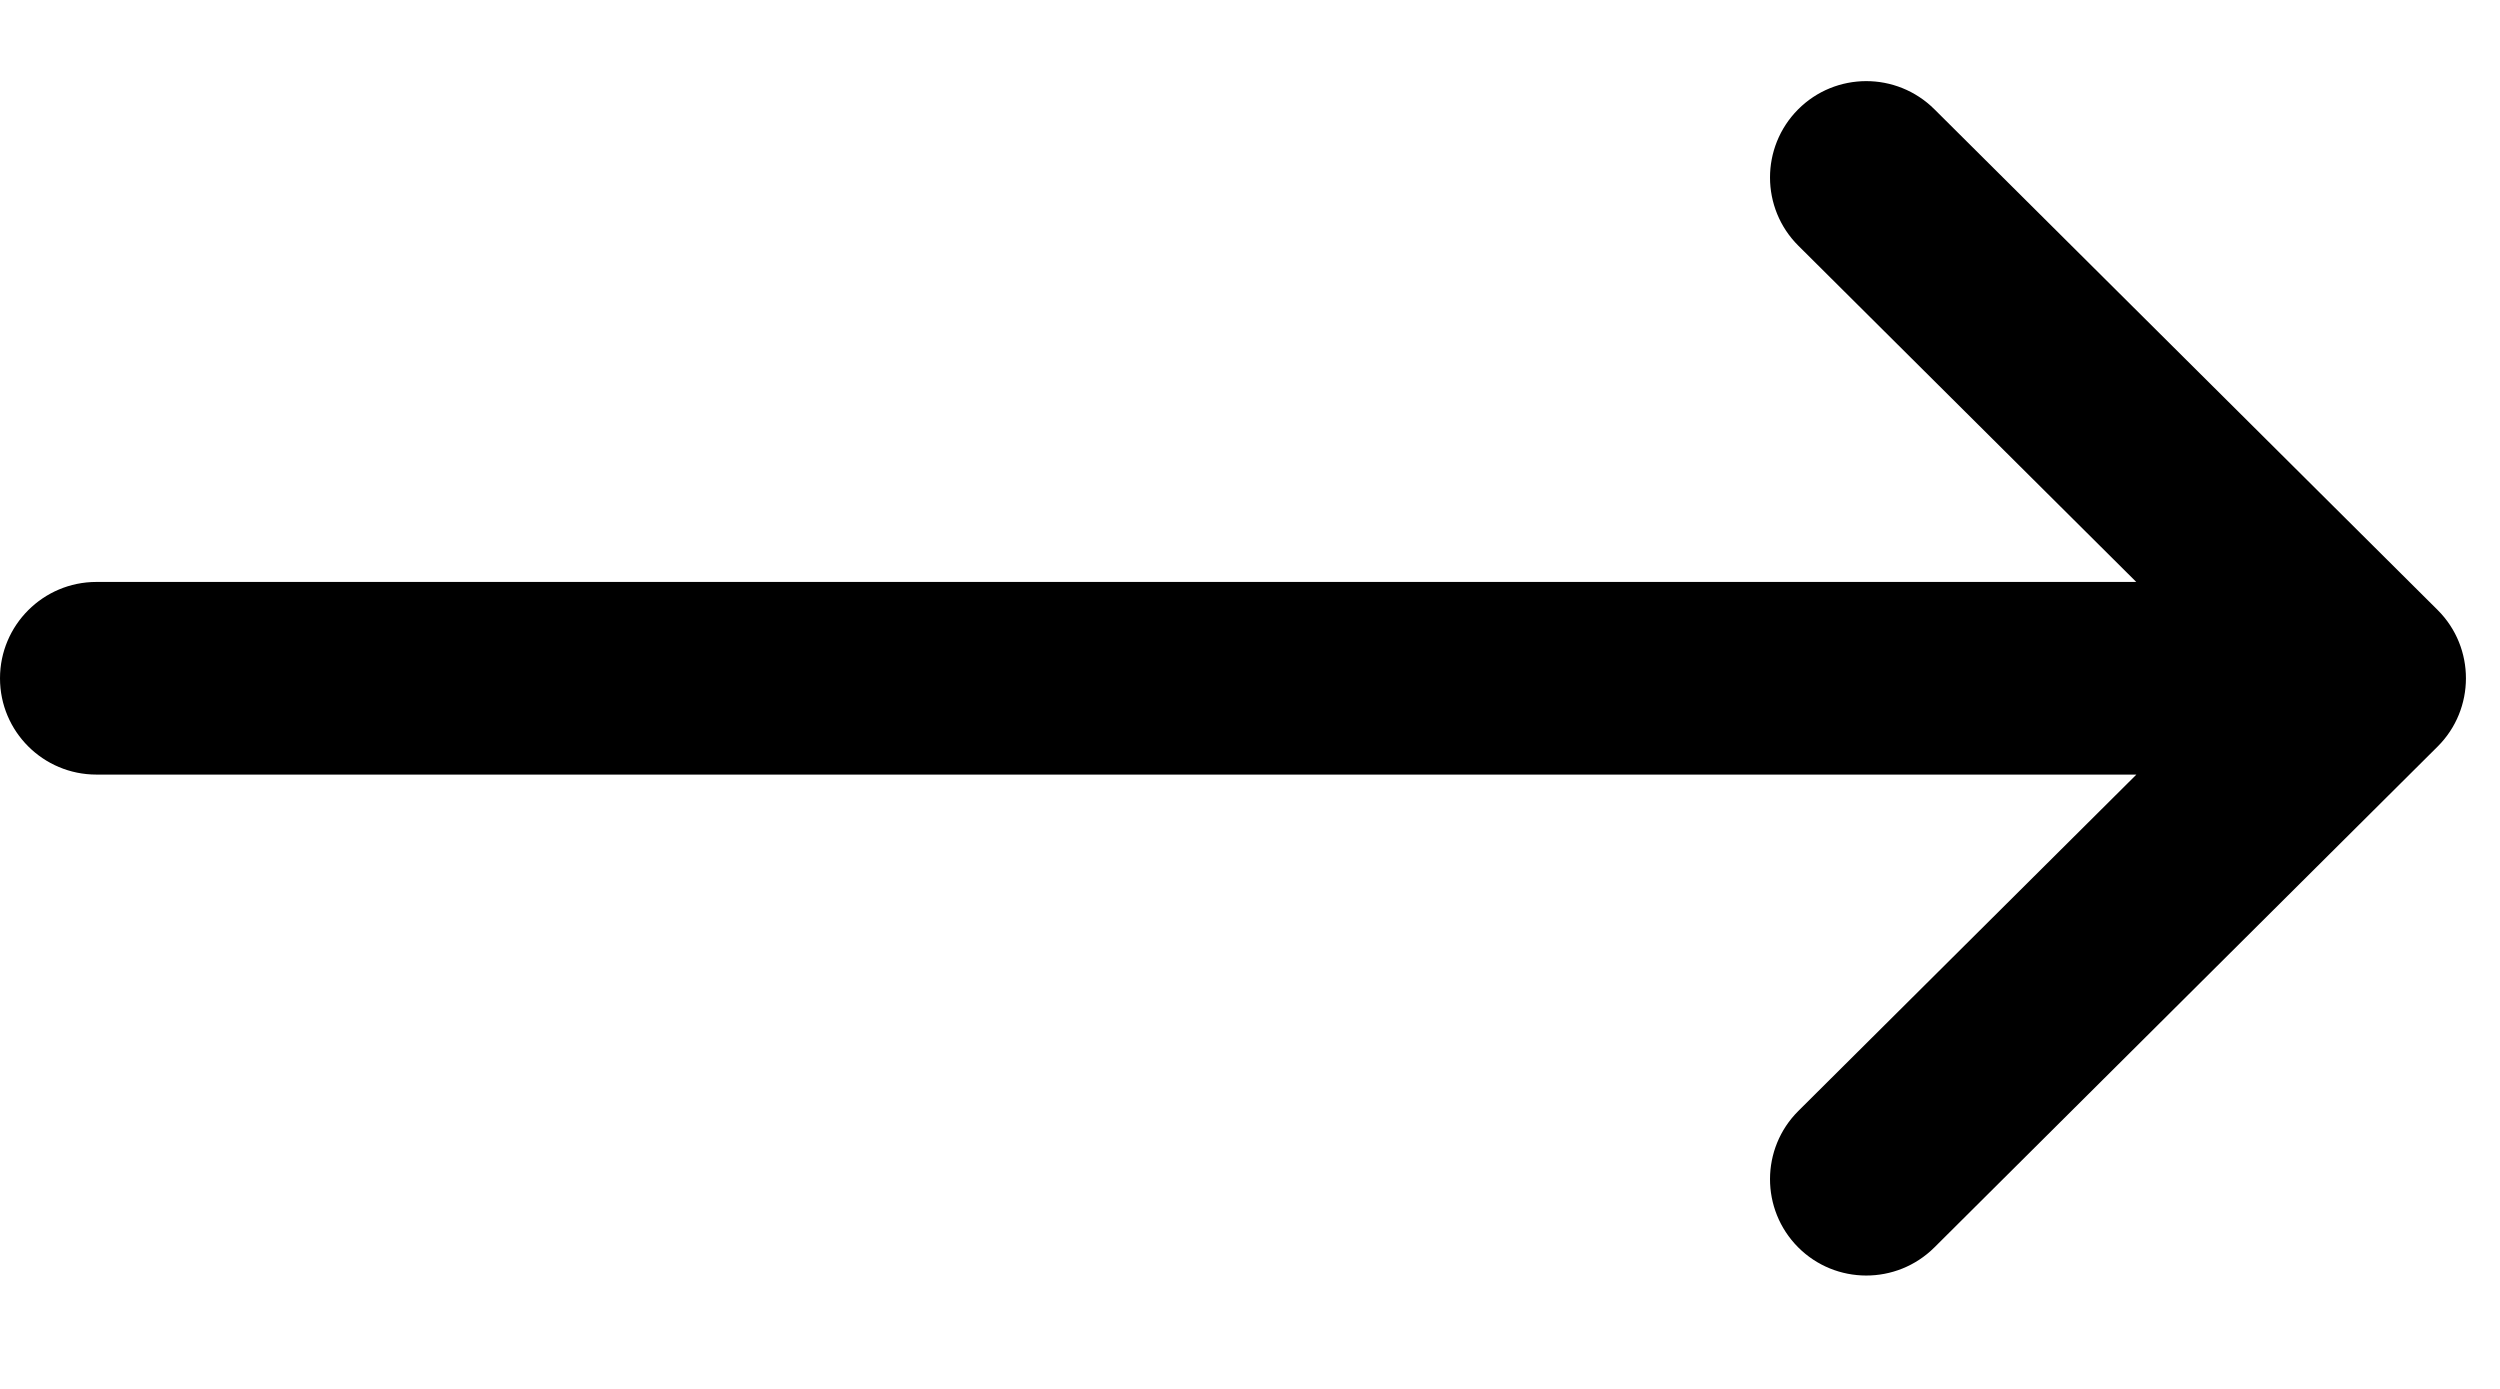 <svg width="18" height="10" viewBox="0 0 18 10" fill="none" xmlns="http://www.w3.org/2000/svg">
<path d="M17.551 5.375C17.551 5.375 17.551 5.375 17.551 5.375L13.927 8.982C13.655 9.252 13.216 9.251 12.946 8.98C12.676 8.708 12.677 8.269 12.948 7.999L15.382 5.577H0.694C0.311 5.577 0 5.267 0 4.884C0 4.501 0.311 4.19 0.694 4.19H15.381L12.948 1.769C12.677 1.499 12.676 1.06 12.946 0.788C13.216 0.517 13.655 0.516 13.927 0.786L17.551 4.392C17.551 4.392 17.551 4.393 17.552 4.393C17.823 4.664 17.822 5.105 17.551 5.375Z" fill="black"/>
</svg>
